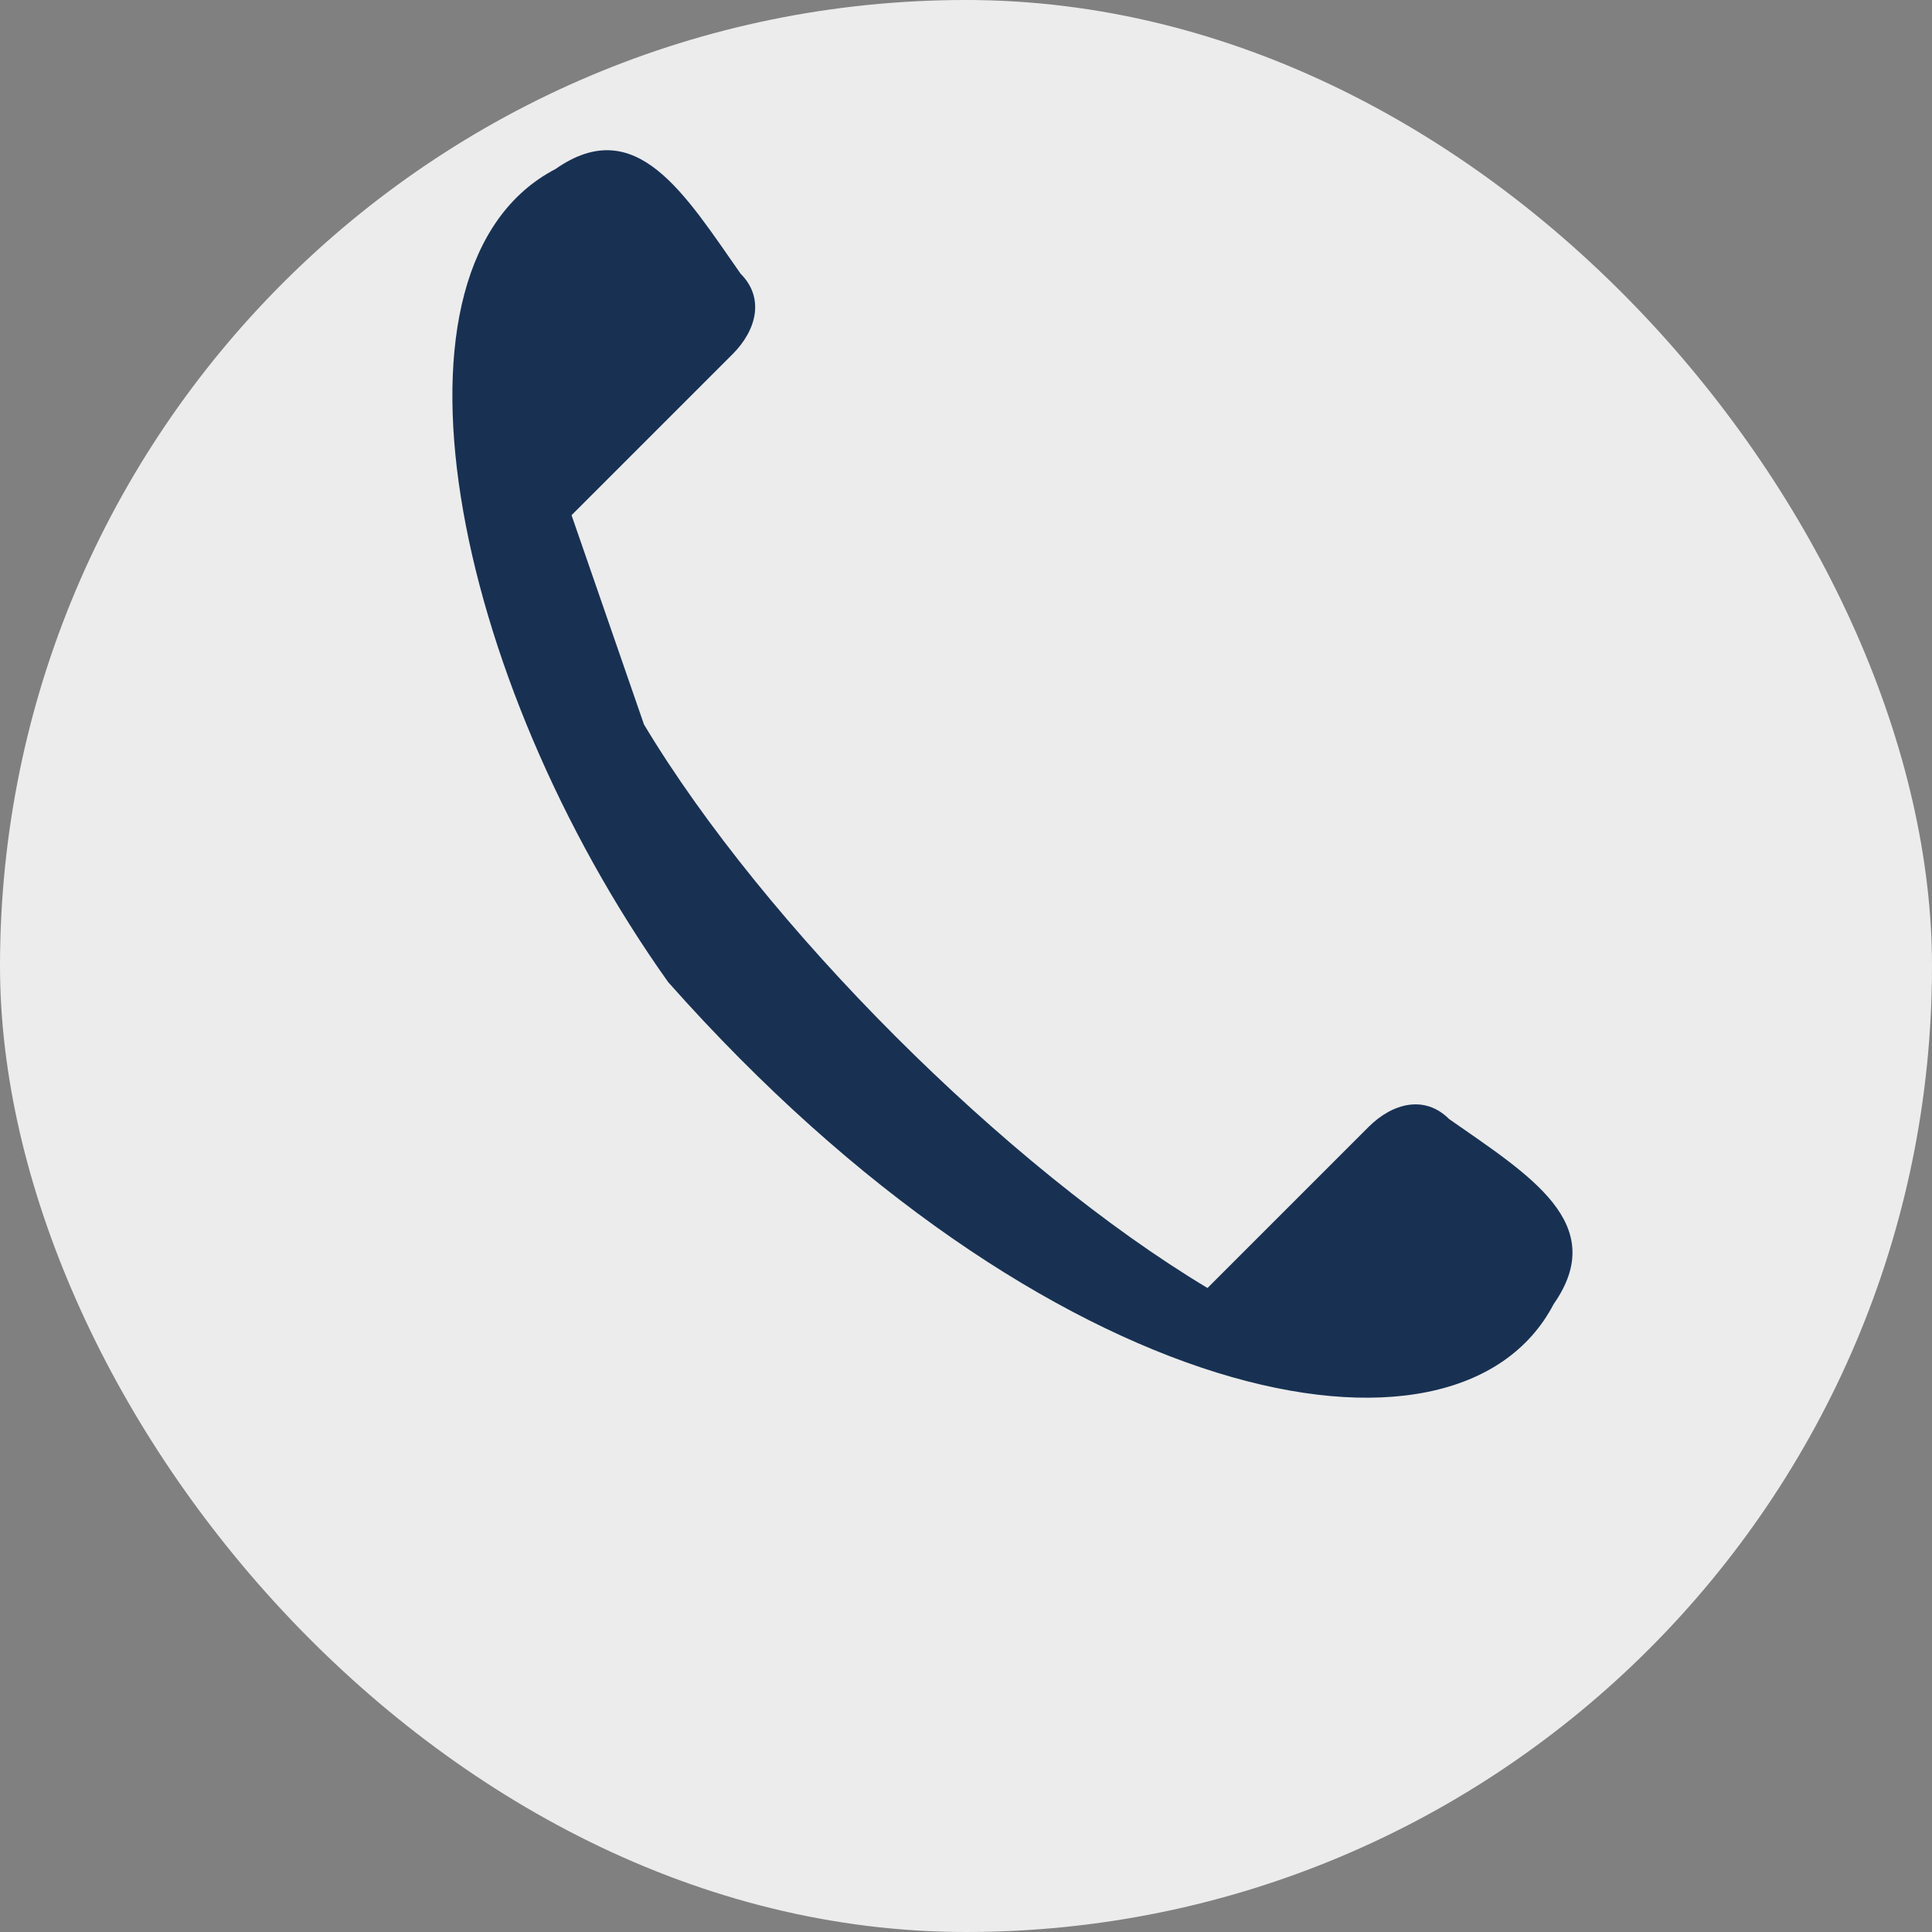 <?xml version="1.0" encoding="UTF-8"?>
<svg xmlns="http://www.w3.org/2000/svg" width="24" height="24" viewBox="0 0 24 24"><rect x="0" y="0" width="24" height="24" fill="#808080" stroke="none"/><rect width="24" height="24" rx="12" fill="#ECECEC"/><path d="M8 9c1.5 2.5 4.5 5.5 7 7l2-2c.3-.3.7-.4 1-.1 1 .7 2 1.3 1.3 2.3-1.2 2.3-6.3 1.3-11-4C5.6 8.4 4.6 3.3 6.9 2.1c1-.7 1.6.3 2.3 1.3.3.3.2.7-.1 1l-2 2z" fill="#183153"/></svg>
